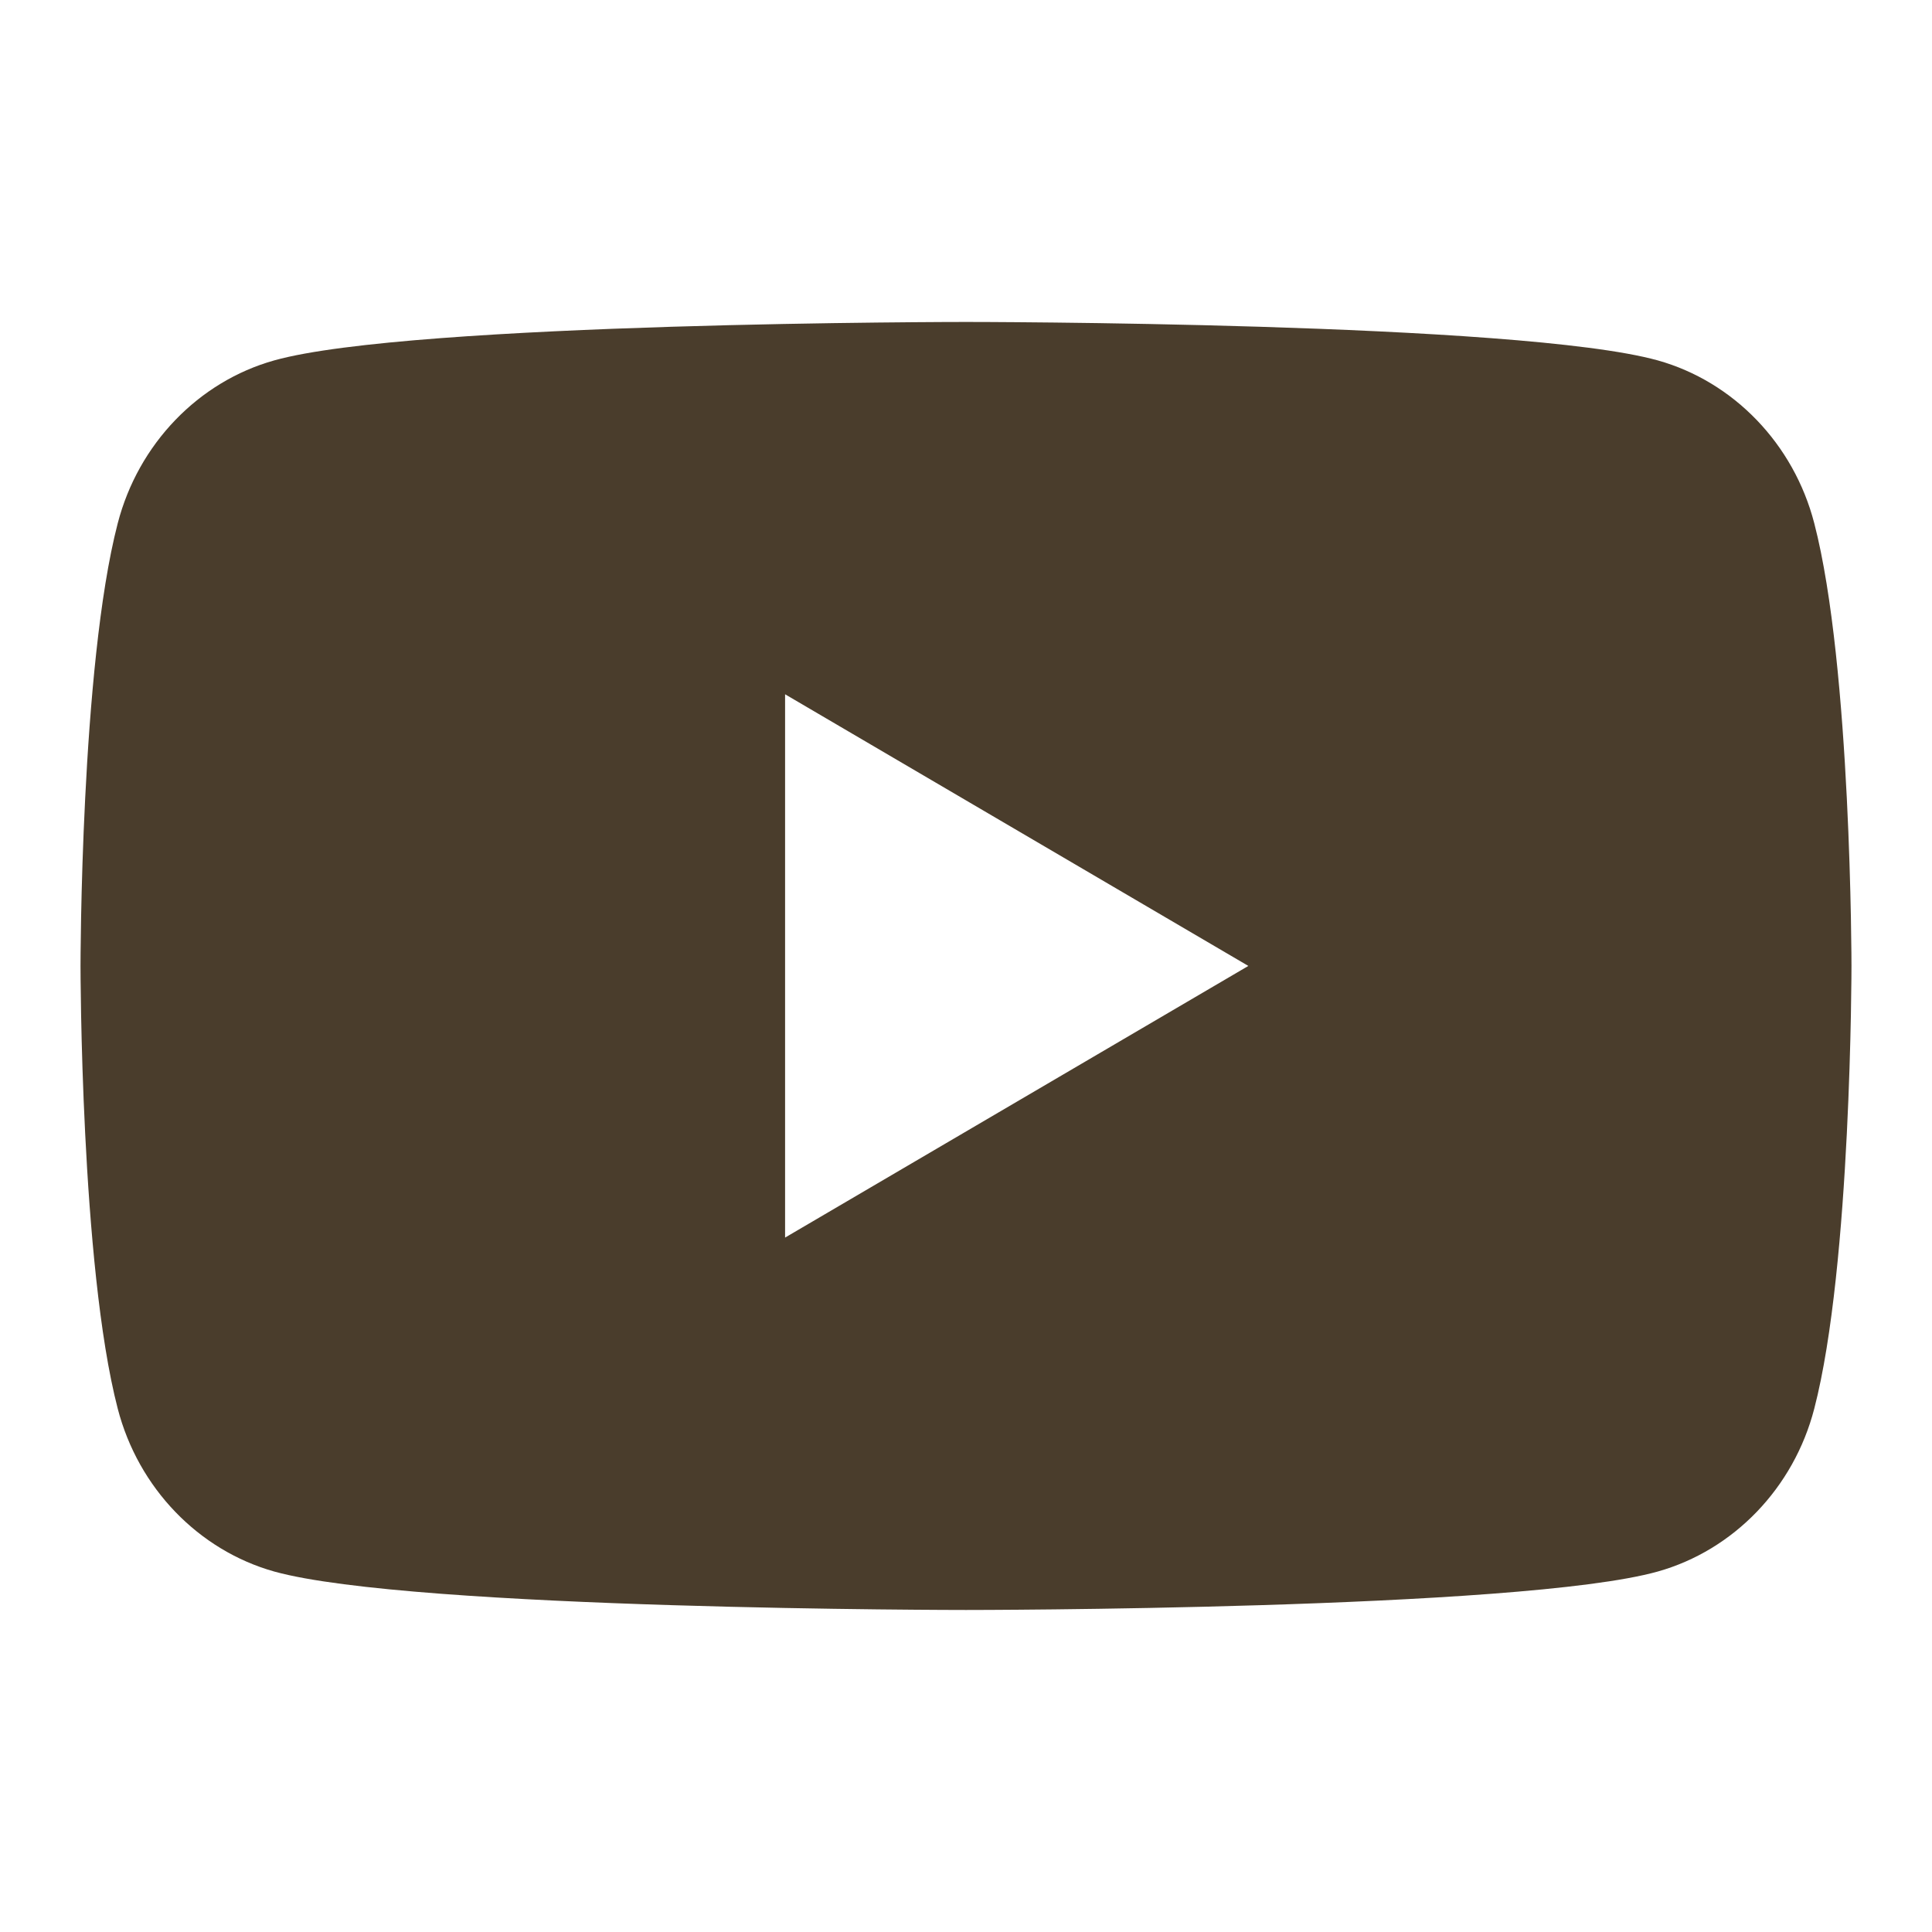 <svg width="28" height="28" viewBox="0 0 28 28" fill="none" xmlns="http://www.w3.org/2000/svg">
<g id="SNS">
<path id="Vector" d="M26.294 7.585C25.997 6.433 25.122 5.53 24.025 5.223C22.016 4.666 14 4.666 14 4.666C14 4.666 5.965 4.666 3.975 5.223C2.878 5.53 2.004 6.433 1.706 7.585C1.167 9.659 1.167 13.999 1.167 13.999C1.167 13.999 1.167 18.34 1.706 20.414C2.004 21.566 2.878 22.468 3.975 22.776C5.984 23.333 14 23.333 14 23.333C14 23.333 22.035 23.333 24.025 22.776C25.122 22.468 25.997 21.566 26.294 20.414C26.833 18.34 26.833 13.999 26.833 13.999C26.833 13.999 26.833 9.659 26.294 7.585ZM11.378 17.936V10.062L18.092 13.999L11.378 17.936Z" fill="#4A3D2C"/>
</g>
</svg>
